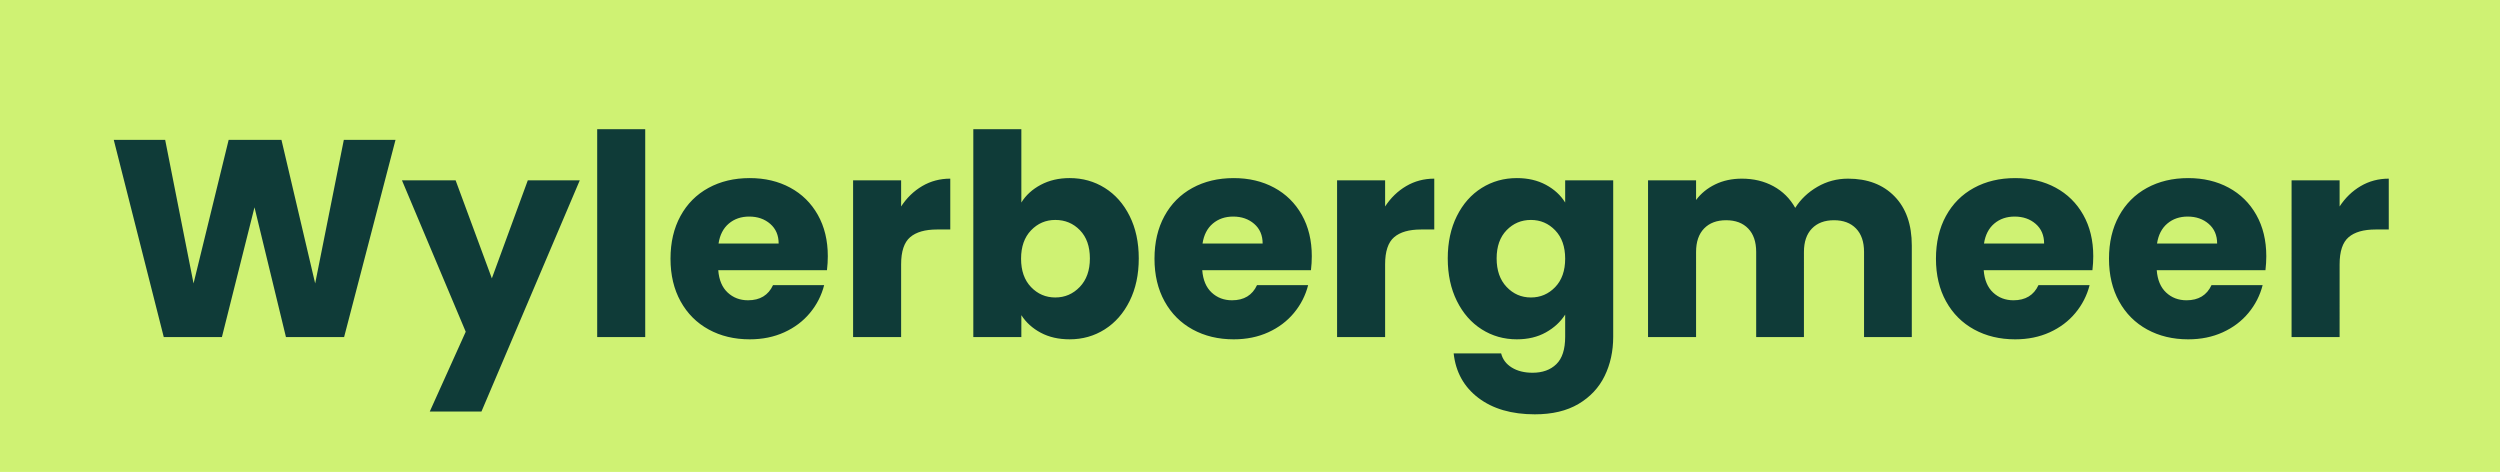<svg xmlns="http://www.w3.org/2000/svg" width="445" height="84" viewBox="0 0 445 84">
    <path fill="#CFF273" d="M0 0h445v84H0z"/>
    <path d="M70.4 24.9 61.25 60H50.9l-5.6-23.1L39.5 60H29.15l-8.9-35.1h9.15l5.05 25.55L40.7 24.9h9.4l6 25.55 5.1-25.55h9.2Zm32.8 7.2L85.7 73.25h-9.2l6.4-14.2L71.55 32.1h9.55l6.45 17.45 6.4-17.45h9.25Zm11.65-9.1v37h-8.55V23h8.55Zm32.5 22.6c0 .8-.05 1.633-.15 2.5h-19.35c.133 1.733.692 3.058 1.675 3.975.983.917 2.192 1.375 3.625 1.375 2.133 0 3.617-.9 4.45-2.7h9.1c-.467 1.833-1.308 3.483-2.525 4.95-1.217 1.467-2.742 2.617-4.575 3.45-1.833.833-3.883 1.25-6.15 1.25-2.733 0-5.167-.583-7.3-1.75s-3.8-2.833-5-5c-1.2-2.167-1.8-4.7-1.8-7.6 0-2.9.592-5.433 1.775-7.6 1.183-2.167 2.842-3.833 4.975-5 2.133-1.167 4.583-1.75 7.35-1.75 2.7 0 5.1.567 7.2 1.7 2.1 1.133 3.742 2.75 4.925 4.85 1.183 2.1 1.775 4.55 1.775 7.35Zm-8.75-2.25c0-1.467-.5-2.633-1.5-3.5s-2.25-1.3-3.75-1.3c-1.433 0-2.642.417-3.625 1.25-.983.833-1.592 2.017-1.825 3.55h10.7Zm21.8-6.6c1-1.533 2.25-2.742 3.75-3.625s3.167-1.325 5-1.325v9.05h-2.35c-2.133 0-3.733.458-4.8 1.375-1.067.917-1.6 2.525-1.6 4.825V60h-8.55V32.1h8.55v4.65Zm21.4-.7c.8-1.3 1.95-2.35 3.45-3.15 1.5-.8 3.217-1.2 5.15-1.2 2.3 0 4.383.583 6.25 1.75s3.342 2.833 4.425 5c1.083 2.167 1.625 4.683 1.625 7.55s-.542 5.392-1.625 7.575-2.558 3.867-4.425 5.05c-1.867 1.183-3.95 1.775-6.25 1.775-1.967 0-3.683-.392-5.15-1.175-1.467-.783-2.617-1.825-3.45-3.125V60h-8.55V23h8.55v13.05ZM194 46c0-2.133-.592-3.808-1.775-5.025-1.183-1.217-2.642-1.825-4.375-1.825-1.7 0-3.142.617-4.325 1.85-1.183 1.233-1.775 2.917-1.775 5.05s.592 3.817 1.775 5.05c1.183 1.233 2.625 1.85 4.325 1.85 1.7 0 3.15-.625 4.35-1.875 1.2-1.25 1.8-2.942 1.8-5.075Zm39.5-.4c0 .8-.05 1.633-.15 2.5H214c.133 1.733.692 3.058 1.675 3.975.983.917 2.192 1.375 3.625 1.375 2.133 0 3.617-.9 4.45-2.7h9.1c-.467 1.833-1.308 3.483-2.525 4.95-1.217 1.467-2.742 2.617-4.575 3.45-1.833.833-3.883 1.25-6.15 1.25-2.733 0-5.167-.583-7.3-1.75s-3.8-2.833-5-5c-1.2-2.167-1.8-4.7-1.8-7.6 0-2.9.592-5.433 1.775-7.6 1.183-2.167 2.842-3.833 4.975-5 2.133-1.167 4.583-1.75 7.35-1.75 2.7 0 5.1.567 7.2 1.7 2.1 1.133 3.742 2.75 4.925 4.85 1.183 2.1 1.775 4.55 1.775 7.35Zm-8.75-2.25c0-1.467-.5-2.633-1.5-3.5s-2.25-1.3-3.75-1.3c-1.433 0-2.642.417-3.625 1.25-.983.833-1.592 2.017-1.825 3.55h10.7Zm21.8-6.6c1-1.533 2.25-2.742 3.75-3.625s3.167-1.325 5-1.325v9.05h-2.35c-2.133 0-3.733.458-4.8 1.375-1.067.917-1.6 2.525-1.6 4.825V60H238V32.1h8.55v4.65ZM270 31.7c1.967 0 3.692.4 5.175 1.2 1.483.8 2.625 1.85 3.425 3.15V32.1h8.55v27.85c0 2.567-.508 4.892-1.525 6.975-1.017 2.083-2.567 3.742-4.65 4.975-2.083 1.233-4.675 1.85-7.775 1.85-4.133 0-7.483-.975-10.05-2.925-2.567-1.95-4.033-4.592-4.4-7.925h8.45c.267 1.067.9 1.908 1.9 2.525 1 .617 2.233.925 3.7.925 1.767 0 3.175-.508 4.225-1.525 1.05-1.017 1.575-2.642 1.575-4.875V56c-.833 1.3-1.983 2.358-3.45 3.175-1.467.817-3.183 1.225-5.15 1.225-2.3 0-4.383-.592-6.25-1.775-1.867-1.183-3.342-2.867-4.425-5.05-1.083-2.183-1.625-4.708-1.625-7.575s.542-5.383 1.625-7.55 2.558-3.833 4.425-5c1.867-1.167 3.95-1.75 6.25-1.75Zm8.6 14.35c0-2.133-.592-3.817-1.775-5.05-1.183-1.233-2.625-1.85-4.325-1.85-1.7 0-3.142.608-4.325 1.825-1.183 1.217-1.775 2.892-1.775 5.025 0 2.133.592 3.825 1.775 5.075 1.183 1.25 2.625 1.875 4.325 1.875 1.7 0 3.142-.617 4.325-1.85 1.183-1.233 1.775-2.917 1.775-5.05Zm50.35-14.25c3.467 0 6.225 1.05 8.275 3.15 2.05 2.1 3.075 5.017 3.075 8.75V60h-8.5V44.85c0-1.8-.475-3.192-1.425-4.175-.95-.983-2.258-1.475-3.925-1.475-1.667 0-2.975.492-3.925 1.475-.95.983-1.425 2.375-1.425 4.175V60h-8.5V44.85c0-1.8-.475-3.192-1.425-4.175-.95-.983-2.258-1.475-3.925-1.475-1.667 0-2.975.492-3.925 1.475-.95.983-1.425 2.375-1.425 4.175V60h-8.55V32.1h8.55v3.5c.867-1.167 2-2.092 3.4-2.775 1.4-.683 2.983-1.025 4.75-1.025 2.1 0 3.975.45 5.625 1.35 1.65.9 2.942 2.183 3.875 3.85.967-1.533 2.283-2.783 3.95-3.75 1.667-.967 3.483-1.45 5.45-1.45Zm43.65 13.8c0 .8-.05 1.633-.15 2.5H353.1c.133 1.733.692 3.058 1.675 3.975.983.917 2.192 1.375 3.625 1.375 2.133 0 3.617-.9 4.45-2.7h9.1c-.467 1.833-1.308 3.483-2.525 4.95-1.217 1.467-2.742 2.617-4.575 3.45-1.833.833-3.883 1.25-6.15 1.25-2.733 0-5.167-.583-7.3-1.75s-3.8-2.833-5-5c-1.2-2.167-1.8-4.7-1.8-7.6 0-2.9.592-5.433 1.775-7.6 1.183-2.167 2.842-3.833 4.975-5 2.133-1.167 4.583-1.75 7.35-1.75 2.7 0 5.1.567 7.2 1.7 2.1 1.133 3.742 2.75 4.925 4.85 1.183 2.1 1.775 4.55 1.775 7.35Zm-8.75-2.25c0-1.467-.5-2.633-1.5-3.5s-2.25-1.3-3.75-1.3c-1.433 0-2.642.417-3.625 1.25-.983.833-1.592 2.017-1.825 3.55h10.7Zm39.55 2.25c0 .8-.05 1.633-.15 2.5H383.9c.133 1.733.692 3.058 1.675 3.975.983.917 2.192 1.375 3.625 1.375 2.133 0 3.617-.9 4.45-2.7h9.1c-.467 1.833-1.308 3.483-2.525 4.95-1.217 1.467-2.742 2.617-4.575 3.45-1.833.833-3.883 1.25-6.15 1.25-2.733 0-5.167-.583-7.3-1.75s-3.8-2.833-5-5c-1.2-2.167-1.8-4.7-1.8-7.6 0-2.9.592-5.433 1.775-7.6 1.183-2.167 2.842-3.833 4.975-5 2.133-1.167 4.583-1.75 7.35-1.75 2.7 0 5.1.567 7.2 1.7 2.1 1.133 3.742 2.75 4.925 4.85 1.183 2.1 1.775 4.55 1.775 7.35Zm-8.75-2.25c0-1.467-.5-2.633-1.5-3.5s-2.25-1.3-3.75-1.3c-1.433 0-2.642.417-3.625 1.25-.983.833-1.592 2.017-1.825 3.55h10.7Zm21.8-6.6c1-1.533 2.25-2.742 3.75-3.625s3.167-1.325 5-1.325v9.05h-2.35c-2.133 0-3.733.458-4.8 1.375-1.067.917-1.6 2.525-1.6 4.825V60h-8.55V32.1h8.55v4.65Z"
          style="fill:#0f3b38"/>
</svg>

